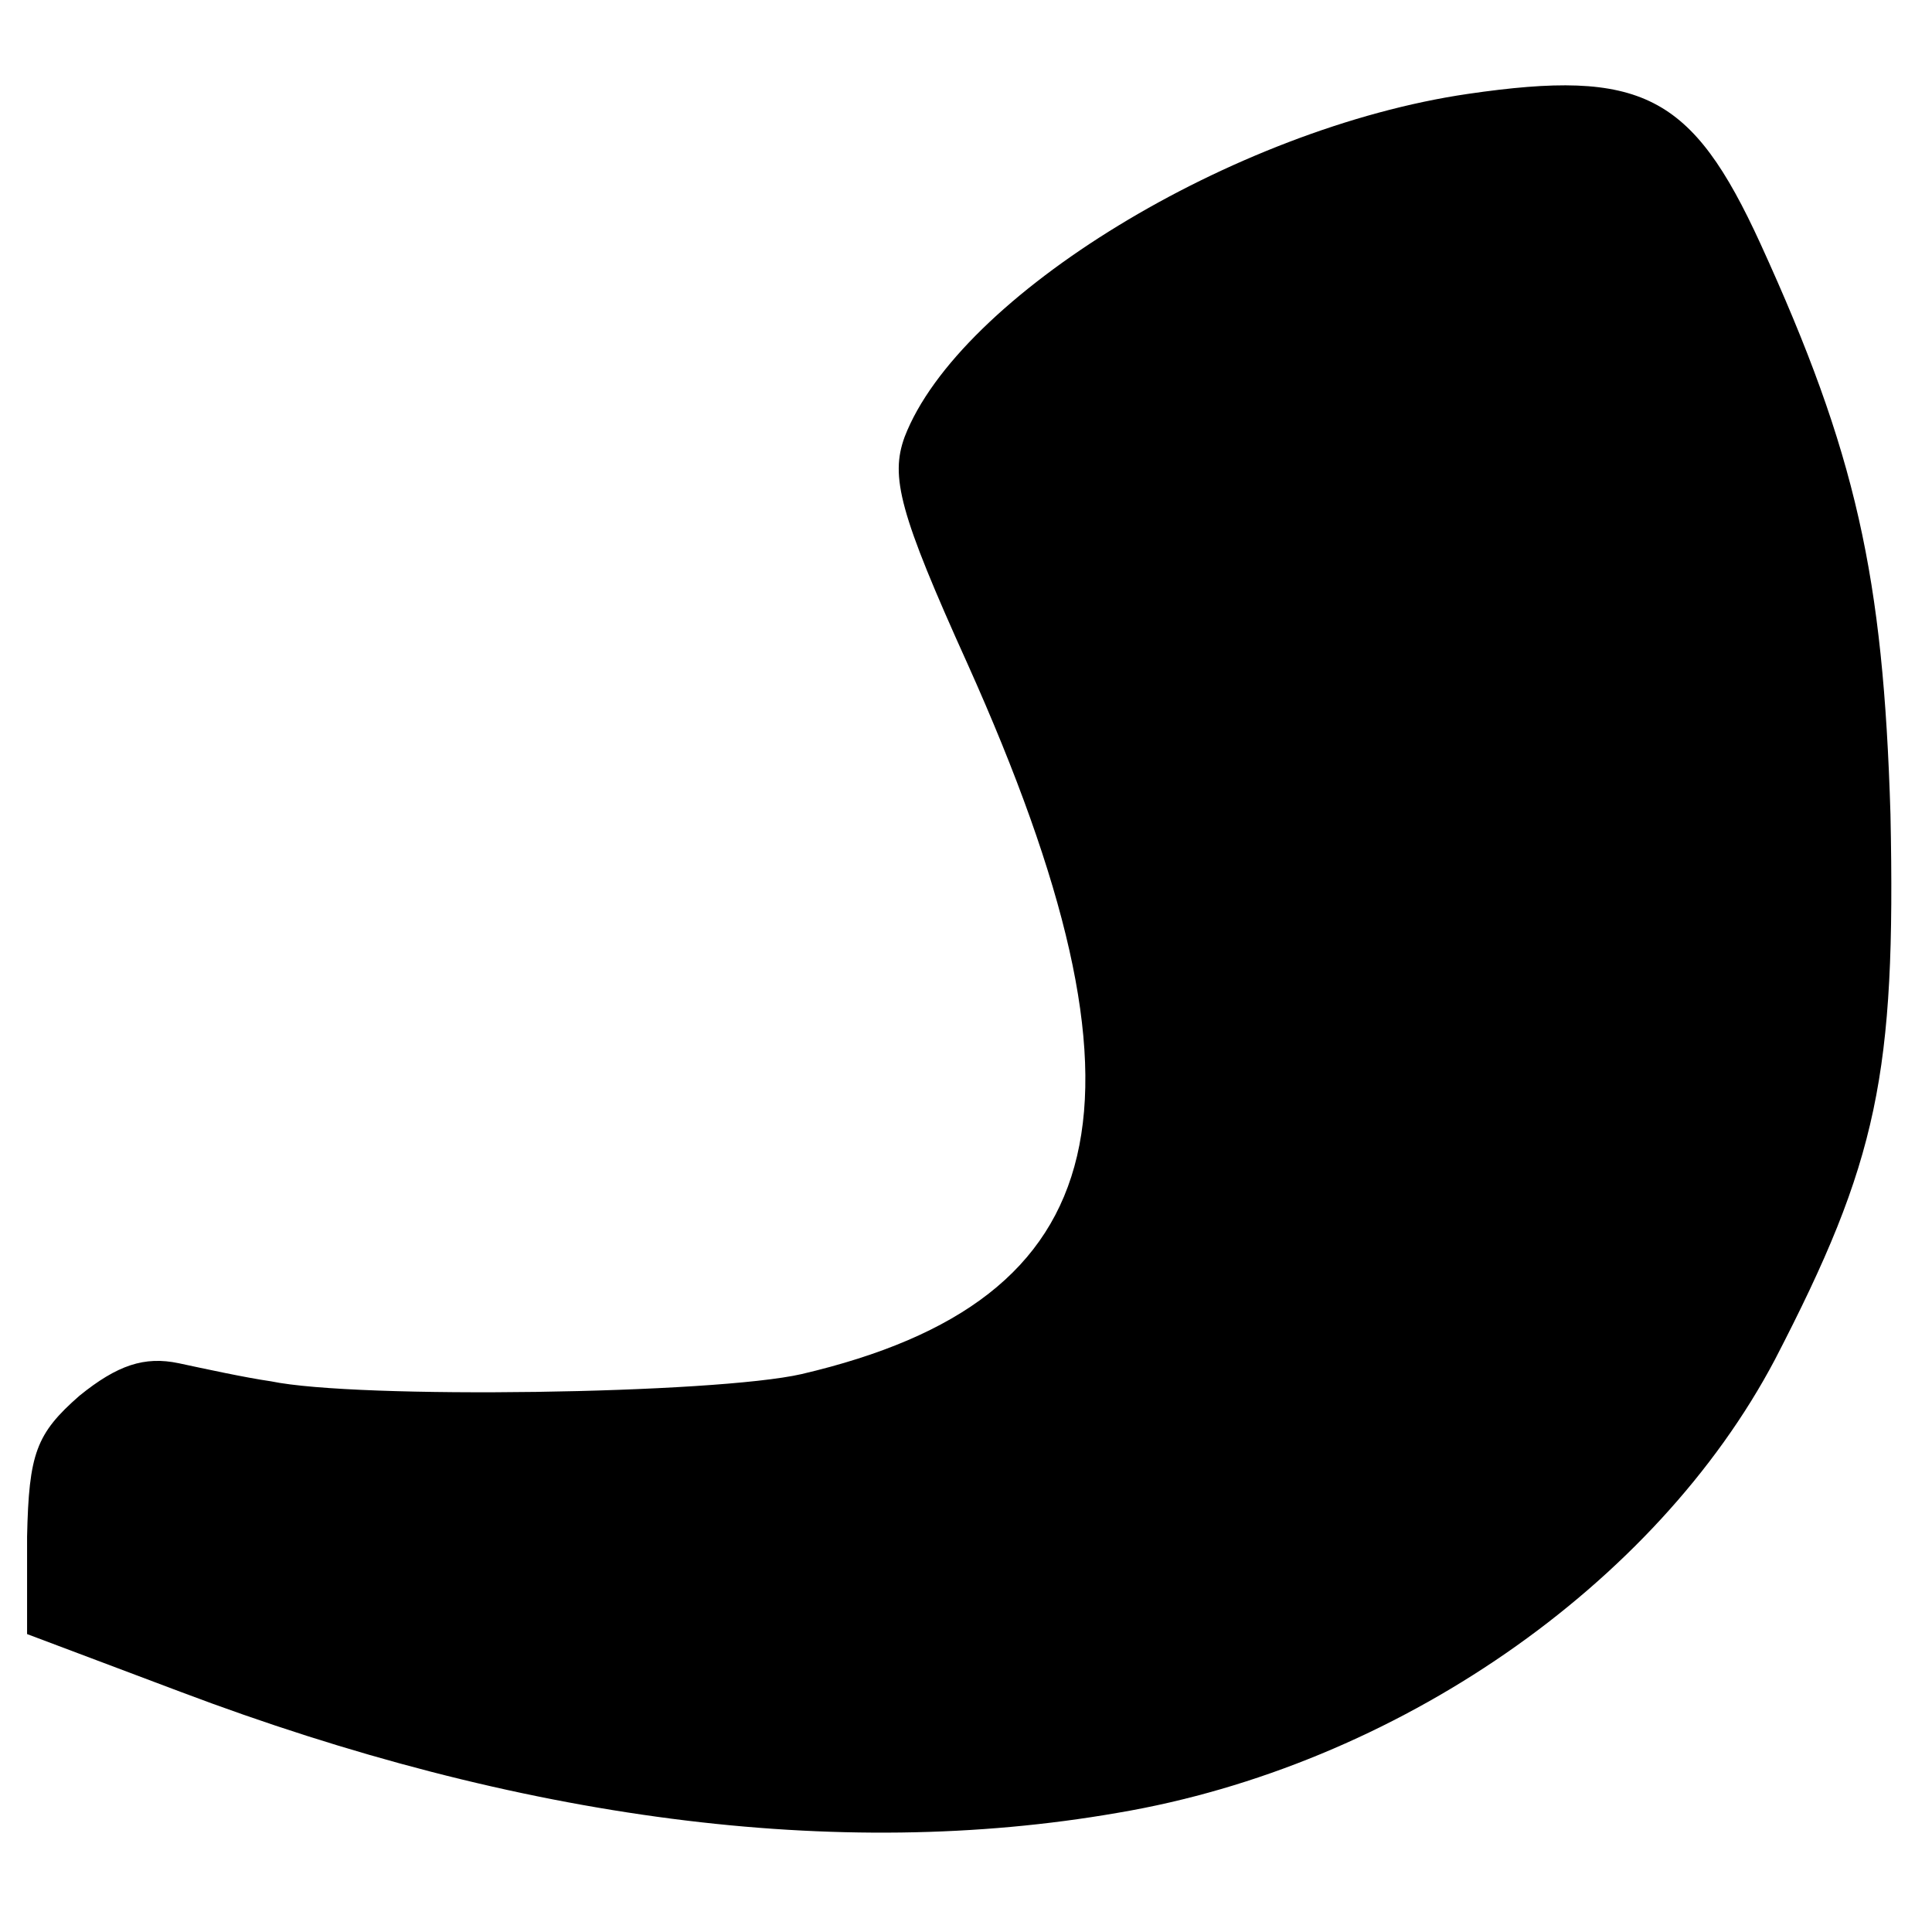<?xml version="1.0" standalone="no"?>
<!DOCTYPE svg PUBLIC "-//W3C//DTD SVG 20010904//EN"
 "http://www.w3.org/TR/2001/REC-SVG-20010904/DTD/svg10.dtd">
<svg version="1.0" xmlns="http://www.w3.org/2000/svg"
 width="107pt" height="107pt" viewBox="0 0 107 107"
 preserveAspectRatio="xMidYMid meet">
<g transform="translate(0,107) scale(0.1,-0.1)"
fill="#000000" stroke="none">
<path d="M813 1018 c-130 -19 -282 -112 -312 -190 -8 -22 -3 -42 35 -126 109
-243 83 -352 -92 -393 -48 -11 -246 -14 -294 -4 -14 2 -37 7 -51 10 -19 4 -34
-1 -55 -18 -24 -21 -28 -32 -29 -78 l0 -54 85 -32 c188 -71 364 -94 519 -67
154 26 298 126 364 251 57 110 67 158 64 302 -4 132 -19 200 -72 316 -38 83
-66 97 -162 83z"/>
</g>
</svg>
